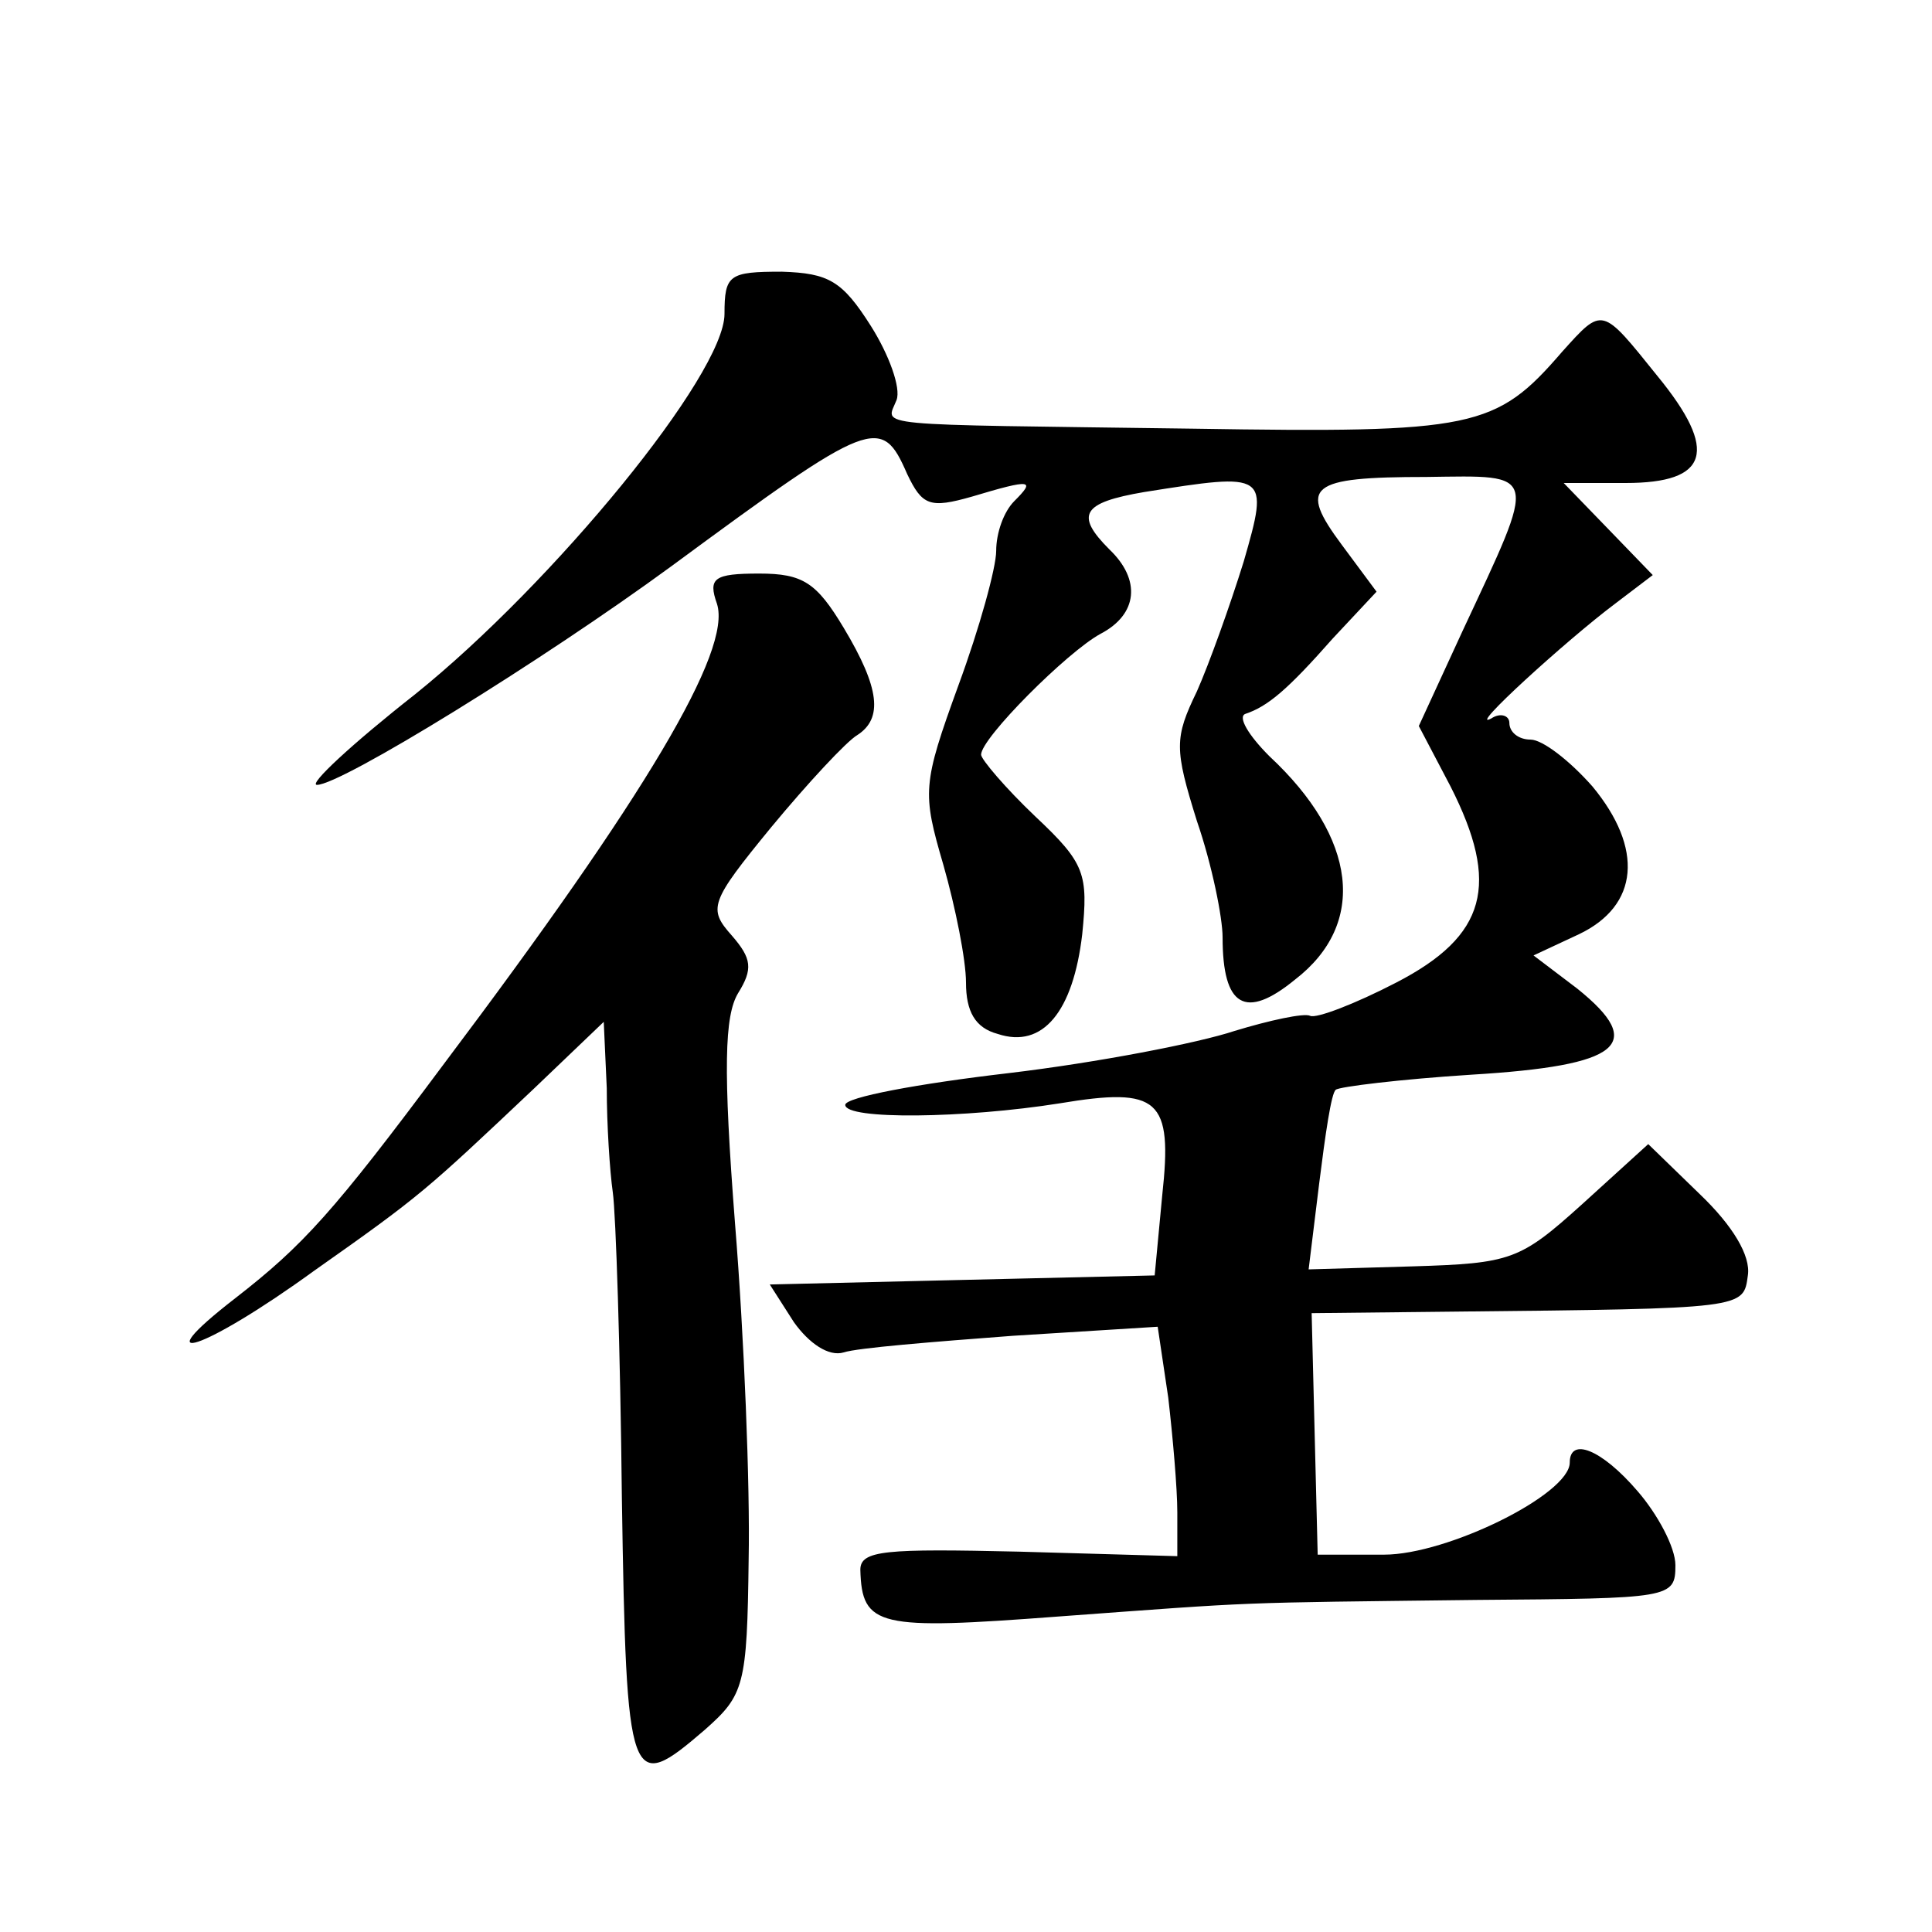 <?xml version="1.0" standalone="no"?>
<!DOCTYPE svg PUBLIC "-//W3C//DTD SVG 20010904//EN"
 "http://www.w3.org/TR/2001/REC-SVG-20010904/DTD/svg10.dtd">
<svg version="1.0" xmlns="http://www.w3.org/2000/svg"
 width="128pt" height="128pt" viewBox="0 0 128 128"
 preserveAspectRatio="xMidYMid meet">
<g transform="translate(0,128) scale(0.1,-0.1)"
fill="#0" stroke="none">
<path d="M480 1072 c0 -40 -113 -178 -205 -252 -42 -33 -71 -60 -65 -60 16 0 149
82 235 145 133 98 139 100 156 61 10 -21 15 -23 43 -15 40 12 42 11 28 -3 -7 -7
-12 -21 -12 -33 0 -11 -11 -51 -25 -89 -24 -66 -24 -71 -10 -119 8 -28 15 -63 15
-78 0 -19 6 -30 21 -34 30 -10 50 15 56 66 4 40 2 47 -31 78 -20 19 -36 38 -36
41 0 11 57 68 79 80 25 13 27 36 6 56 -23 23 -18 31 23 38 82 13 83 13 66 -46 -9
-29 -23 -68 -31 -86 -15 -31 -15 -38 0 -86 10 -29 17 -64 17 -77 0 -46 15 -55 48
-28 48 37 41 94 -17 148 -14 14 -21 26 -16 28 15 5 28 16 58 50 l29 31 -23 31 c-29
39 -22 45 56 45 75 1 74 5 24 -102 l-29 -63 21 -40 c33 -65 24 -99 -36 -130 -27
-14 -53 -24 -57 -22 -4 2 -27 -3 -50 -10 -24 -8 -91 -21 -150 -28 -60 -7 -108 -16
-108 -21 0 -10 79 -9 142 1 66 11 75 3 68 -61 l-5 -53 -128 -3 -127 -3 16 -25 c10
-14 23 -23 33 -20 9 3 59 7 112 11 l96 6 7 -47 c3 -26 6 -60 6 -76 l0 -29 -105
3 c-88 2 -105 1 -105 -12 1 -38 12 -40 131 -31 136 10 113 9 277 11 129 1 132 1
132 23 0 12 -12 34 -25 49 -24 28 -45 36 -45 19 0 -21 -81 -61 -123 -61 l-44 0
-2 80 -2 80 93 1 c195 2 193 2 196 24 2 13 -10 33 -32 54 l-34 33 -44 -40 c-41
-37 -47 -39 -112 -41 l-69 -2 7 57 c4 32 8 60 11 62 2 2 43 7 90 10 99 6 116 20
70 57 l-29 22 30 14 c40 19 43 57 9 98 -15 17 -33 31 -41 31 -8 0 -14 5 -14 11
0 5 -6 7 -12 3 -17 -9 50 52 82 76 l25 19 -29 30 -30 31 41 0 c55 0 62 21 21 71
-37 46 -36 46 -63 16 -44 -51 -58 -54 -245 -51 -218 3 -203 1 -196 19 3 8 -5 30
-17 49 -19 30 -28 35 -59 36 -35 0 -38 -2 -38 -28z M475 880 c10 -31 -47 -127 -181
-305 -73 -98 -93 -120 -138 -155 -62 -48 -21 -35 52 18 71 50 74 53 146 121 l46
44 2 -44 c0 -24 2 -55 4 -69 2 -14 5 -105 6 -202 3 -193 5 -197 55 -154 26 23 28
29 29 113 1 48 -3 148 -9 222 -8 103 -7 138 2 153 10 16 9 23 -4 38 -16 18 -15
22 26 72 24 29 50 57 57 61 17 11 15 31 -9 71 -18 30 -27 36 -56 36 -30 0 -34 -3
-28 -20z"/>
</g>
</svg>
